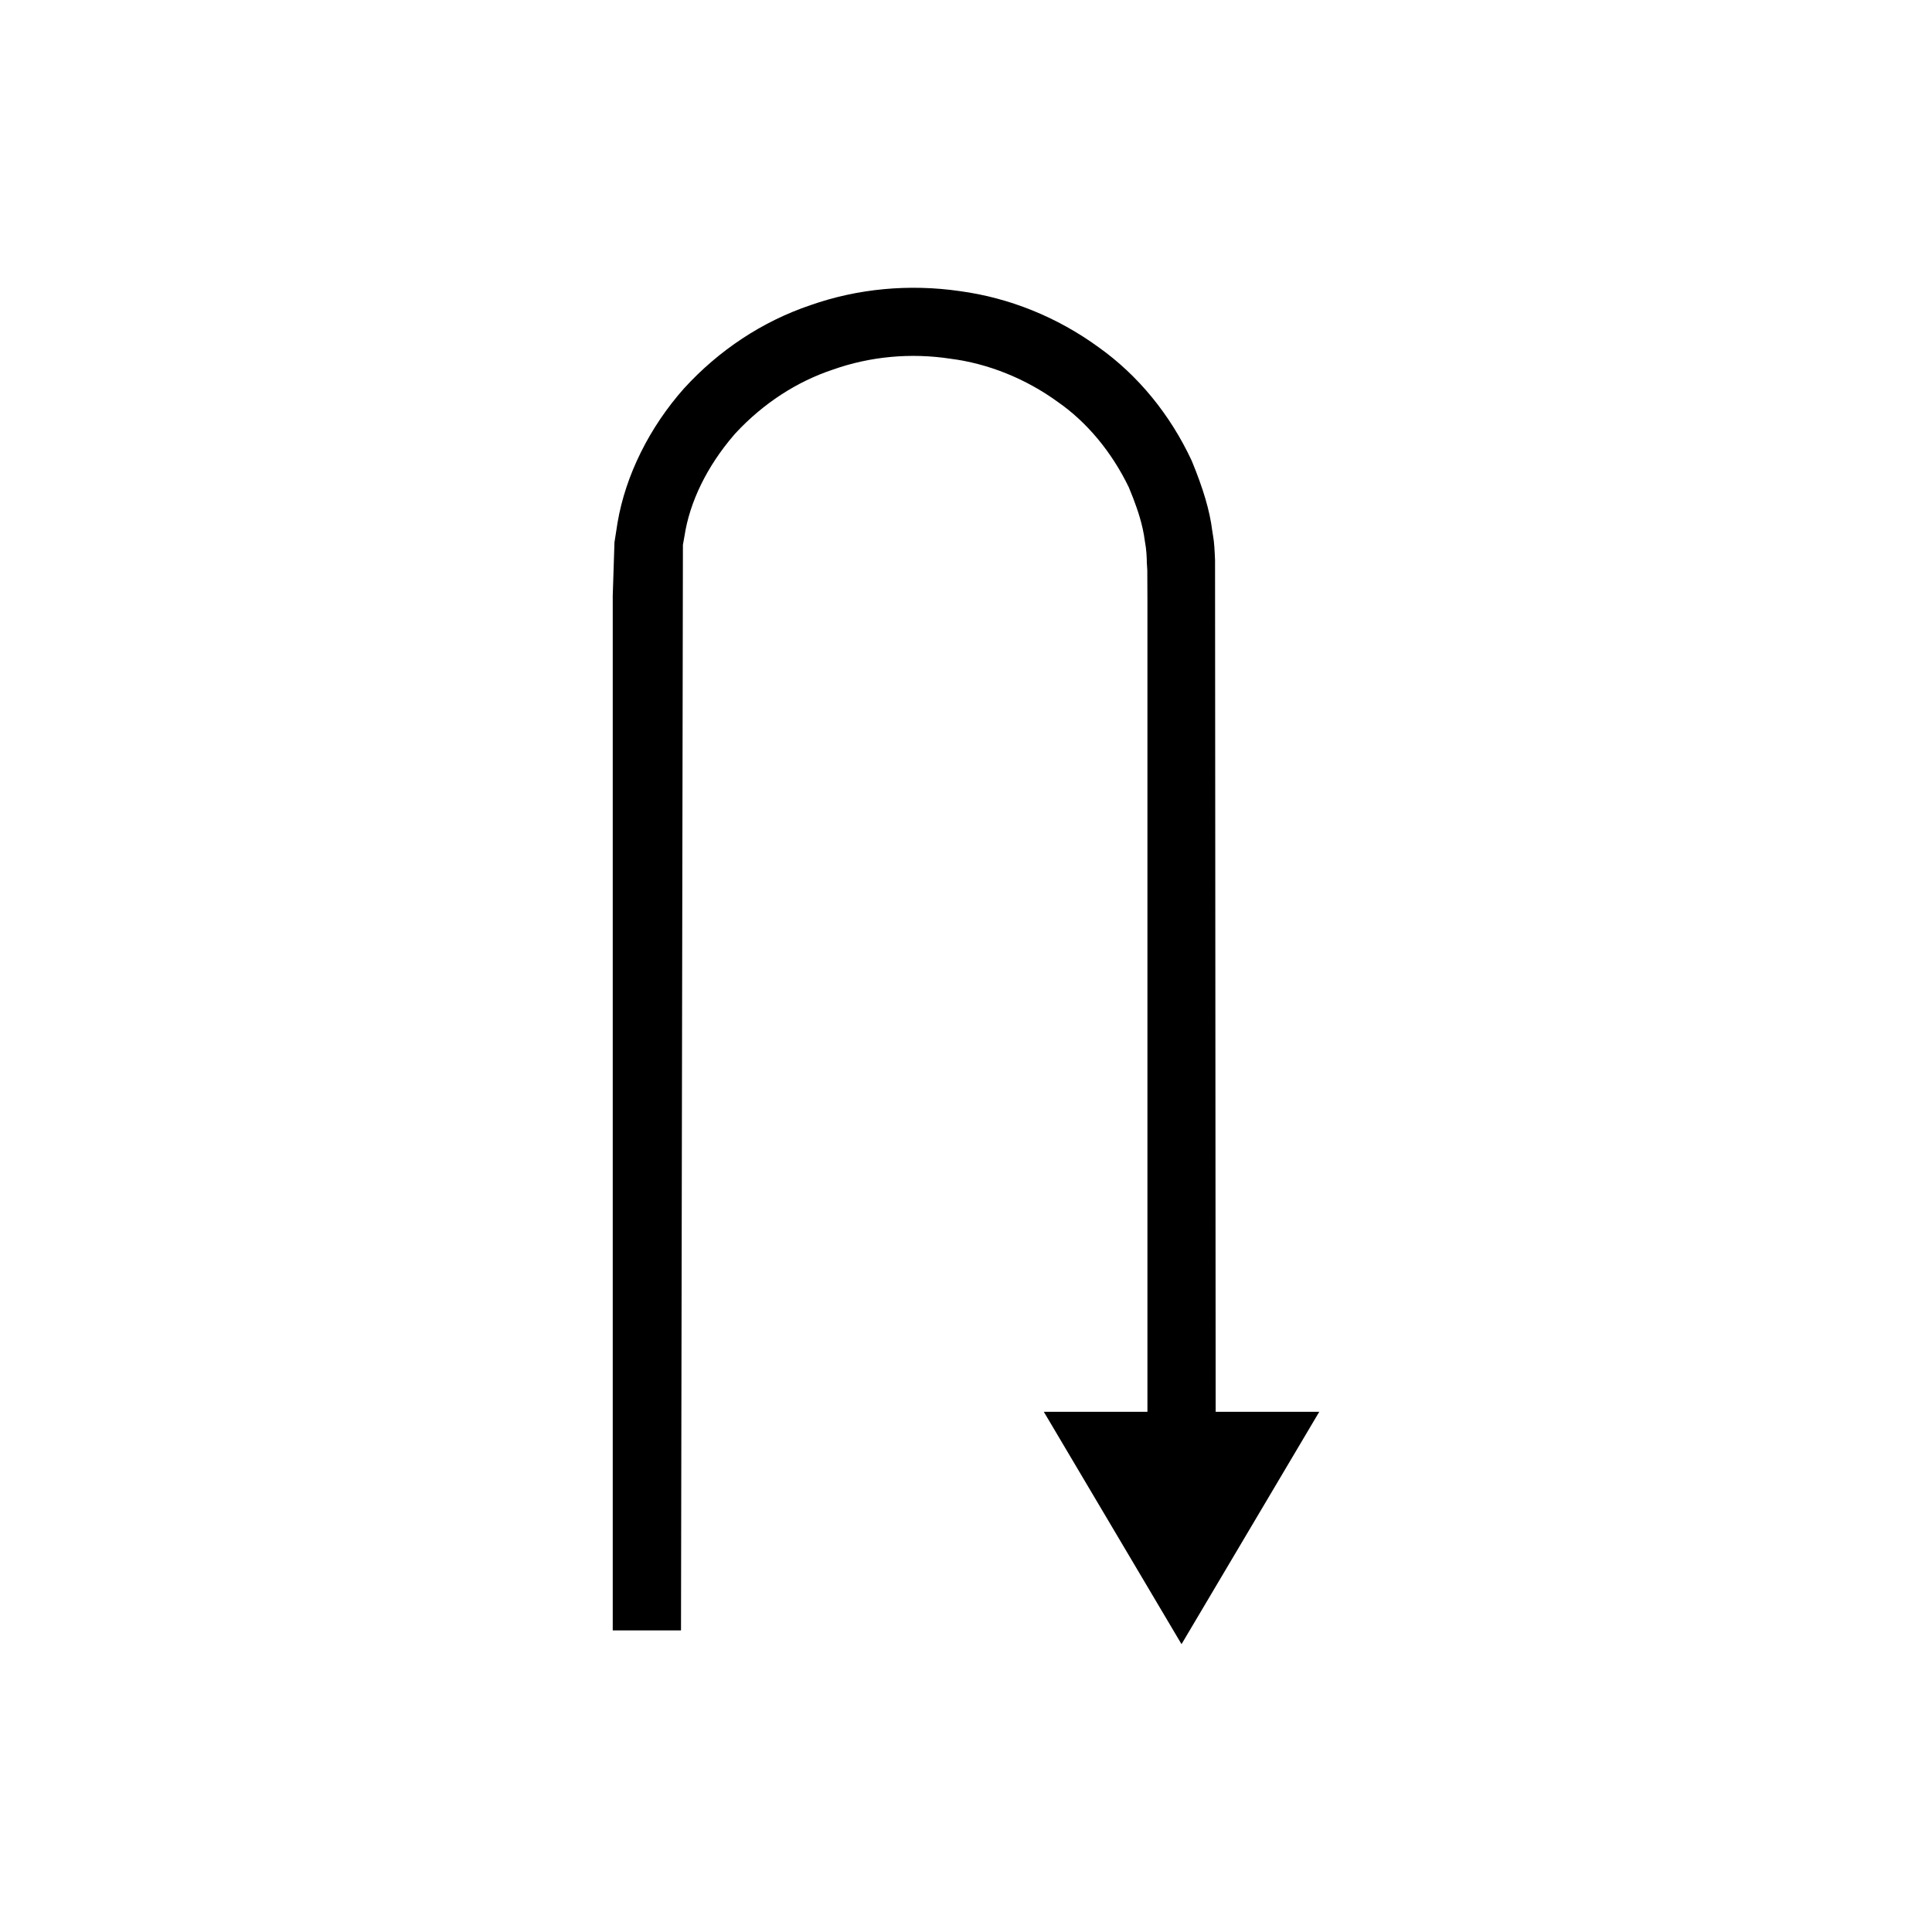 <?xml version="1.0" encoding="UTF-8"?>
<!-- Uploaded to: ICON Repo, www.svgrepo.com, Generator: ICON Repo Mixer Tools -->
<svg fill="#000000" width="800px" height="800px" version="1.1" viewBox="144 144 512 512" xmlns="http://www.w3.org/2000/svg">
 <path d="m466 292.44c-0.105-2.465-0.211-4.793-0.531-6.469l-0.215-1.352c-0.637-5.191-2.363-11.082-5.434-18.512-5.711-12.262-14.238-22.664-24.676-30.082-10.965-7.992-23.602-13.086-36.719-14.871-13.492-1.957-27.129-0.68-39.621 3.711-12.742 4.297-24.266 11.91-33.551 22.09-9.16 10.328-15.469 23.02-17.594 35.539l-0.82 5.227-0.457 14.152v274.2h18.09l0.508-287.68 0.418-2.344c1.375-9.016 5.938-18.434 13.113-26.777l0.512-0.574c7.246-7.785 16.125-13.566 25.695-16.746 9.844-3.492 20.613-4.504 31.195-2.883 9.922 1.27 19.914 5.254 28.438 11.465 7.606 5.269 14.23 13.168 18.785 22.582l1.164 2.887c1.078 2.902 2.516 6.777 3.109 11.453 0.434 2.297 0.48 4.215 0.512 5.363 0 0.027-0.004 0.039-0.004 0.039-0.004 0-0.012-0.027-0.016-0.078l0.145 2.336 0.035 8.113v214.91h-27.461l36.496 61.582 36.504-61.582h-27.457z"/>
</svg>